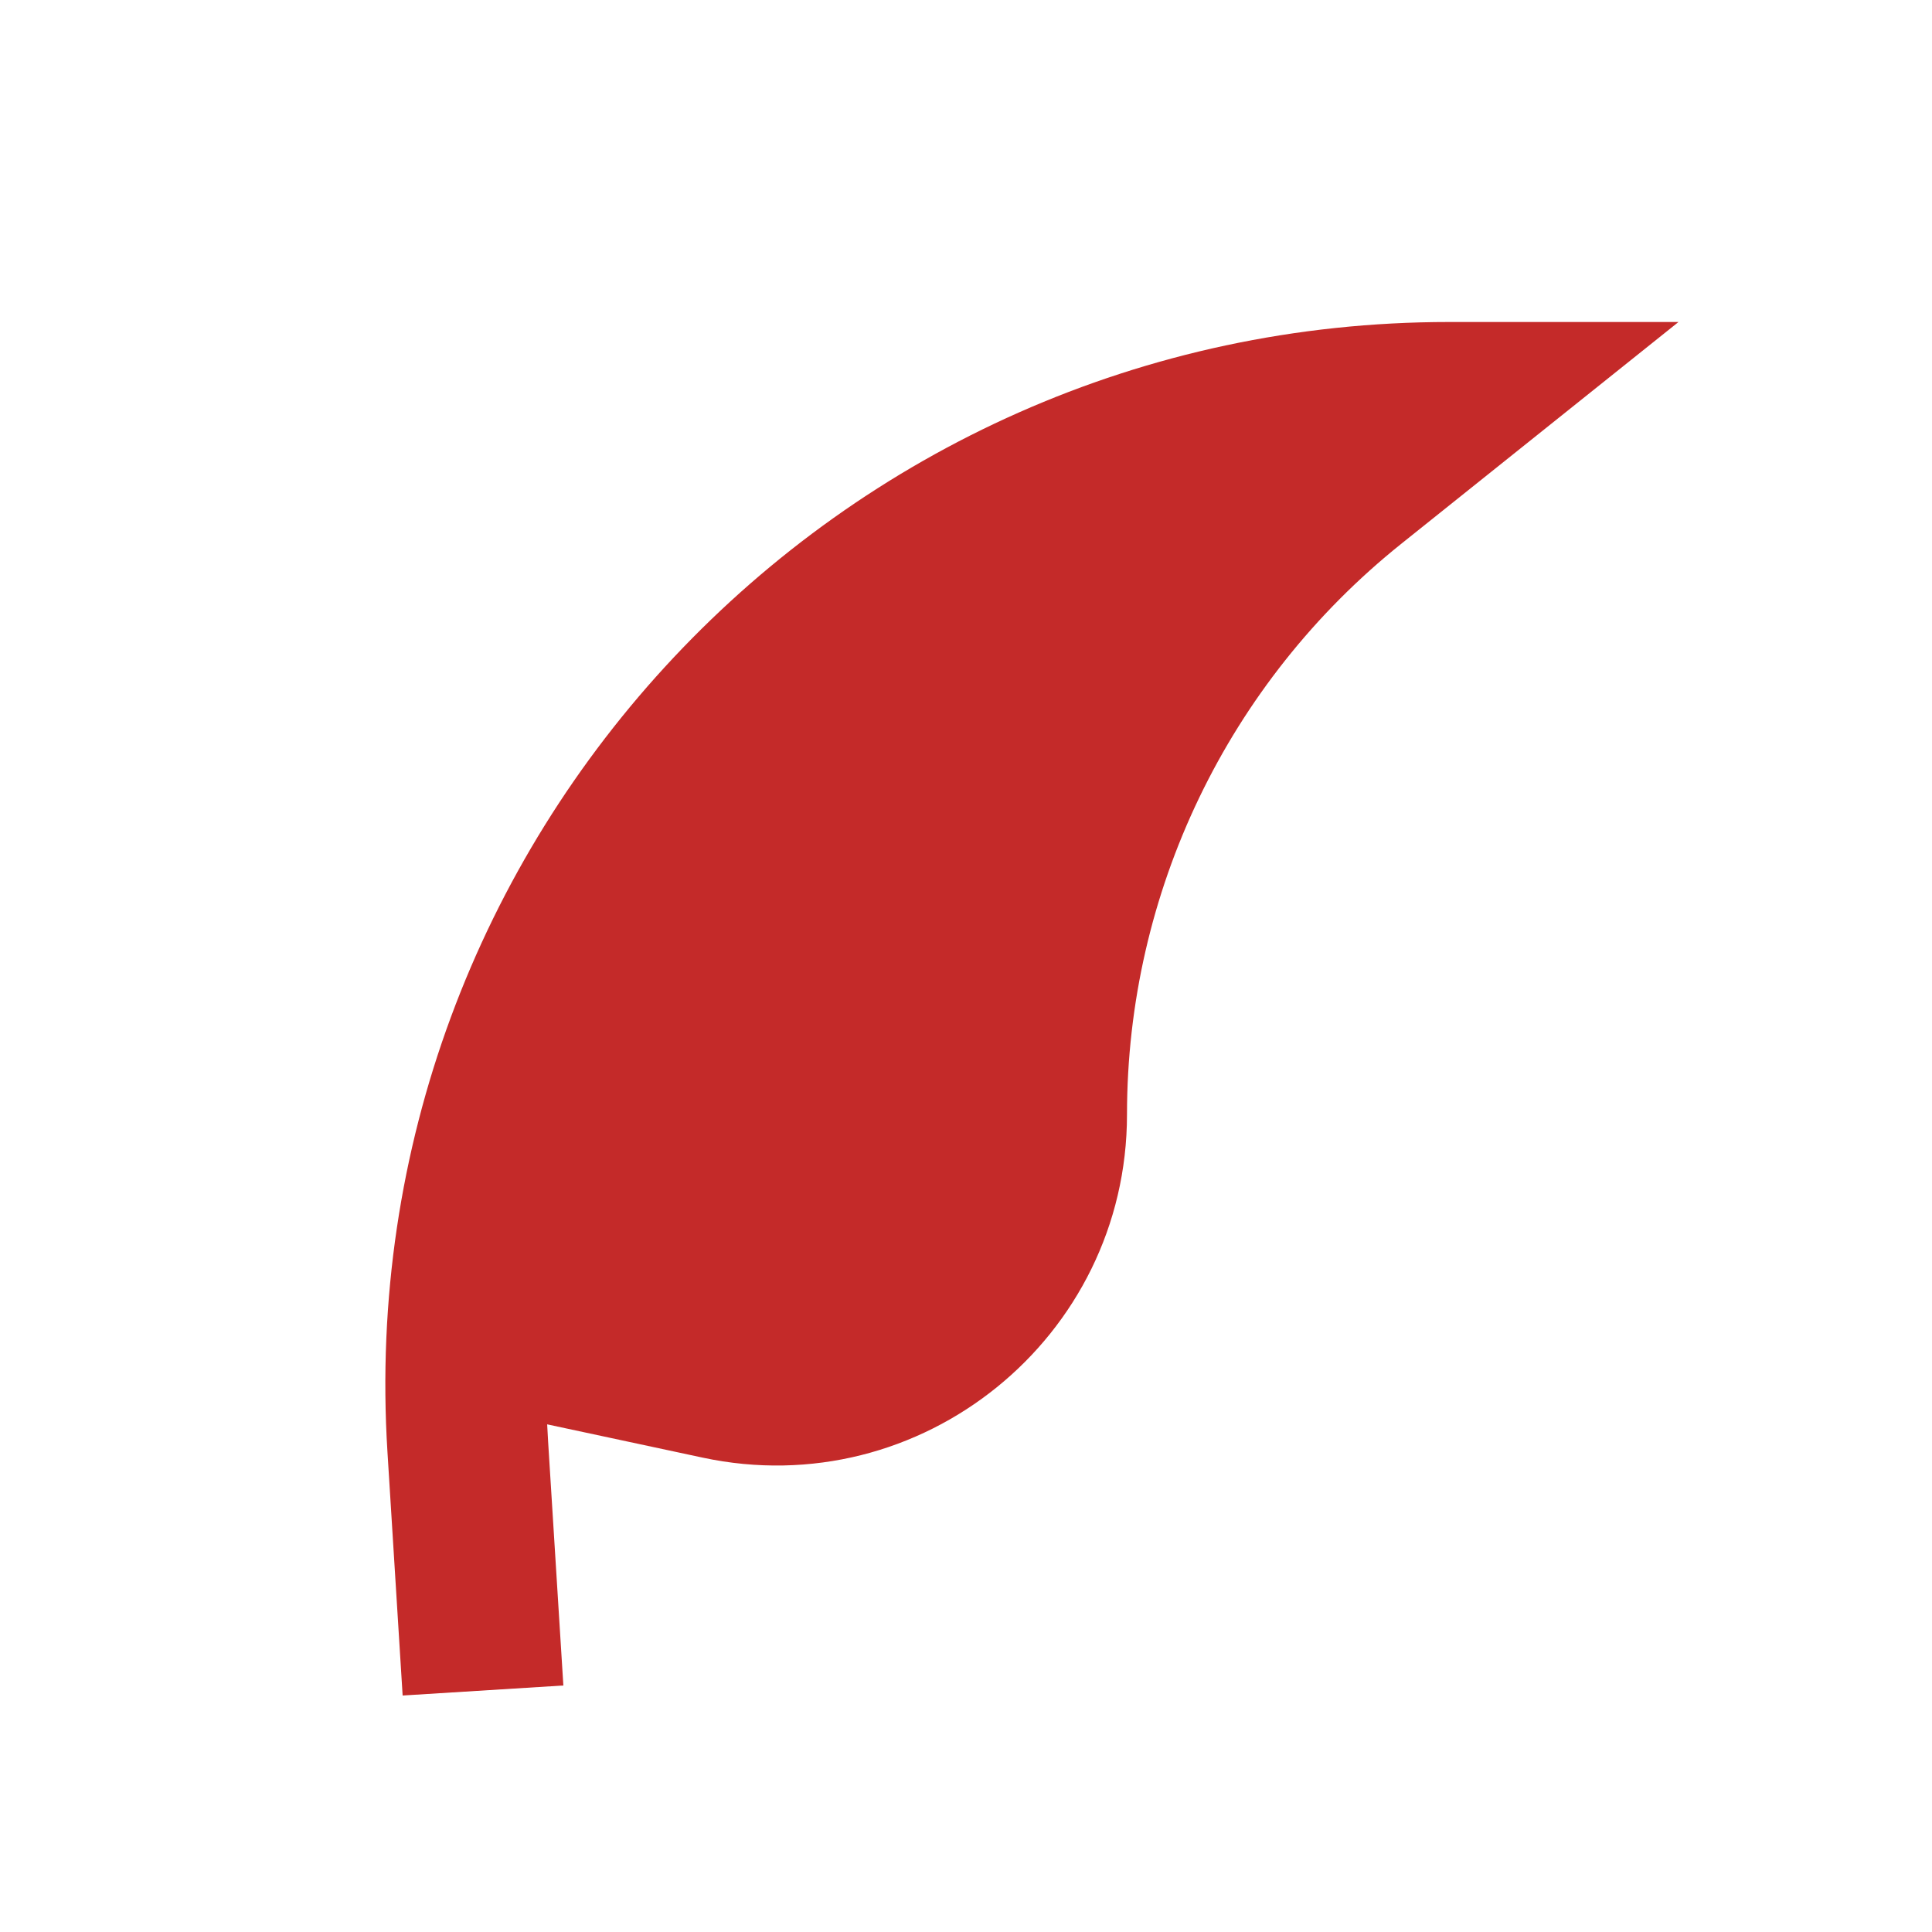 <?xml version="1.0" encoding="UTF-8"?>
<svg xmlns="http://www.w3.org/2000/svg" width="42" height="42" viewBox="0 0 42 42" fill="none">
  <path d="M16.625 14L28.875 9.625L23.625 18.375L21.875 27.125L19.25 30.625L9.625 28.875L10.5 25.375L16.625 14Z" fill="#C42A29"></path>
  <path fill-rule="evenodd" clip-rule="evenodd" d="M11.895 30.964C11.901 31.091 11.908 31.219 11.916 31.346L12.247 36.641L8.753 36.859L8.423 31.565C7.591 18.253 18.162 7 31.5 7H36.489L30.463 11.821C26.694 14.836 24.5 19.401 24.5 24.227C24.5 29.084 20.021 32.705 15.272 31.687L11.895 30.964ZM12.06 27.419L16.005 28.265C18.576 28.816 21 26.856 21 24.227C21 19.419 22.784 14.825 25.941 11.297C18.618 13.455 13.114 19.762 12.06 27.419Z" fill="#C42A29"></path>
</svg>

